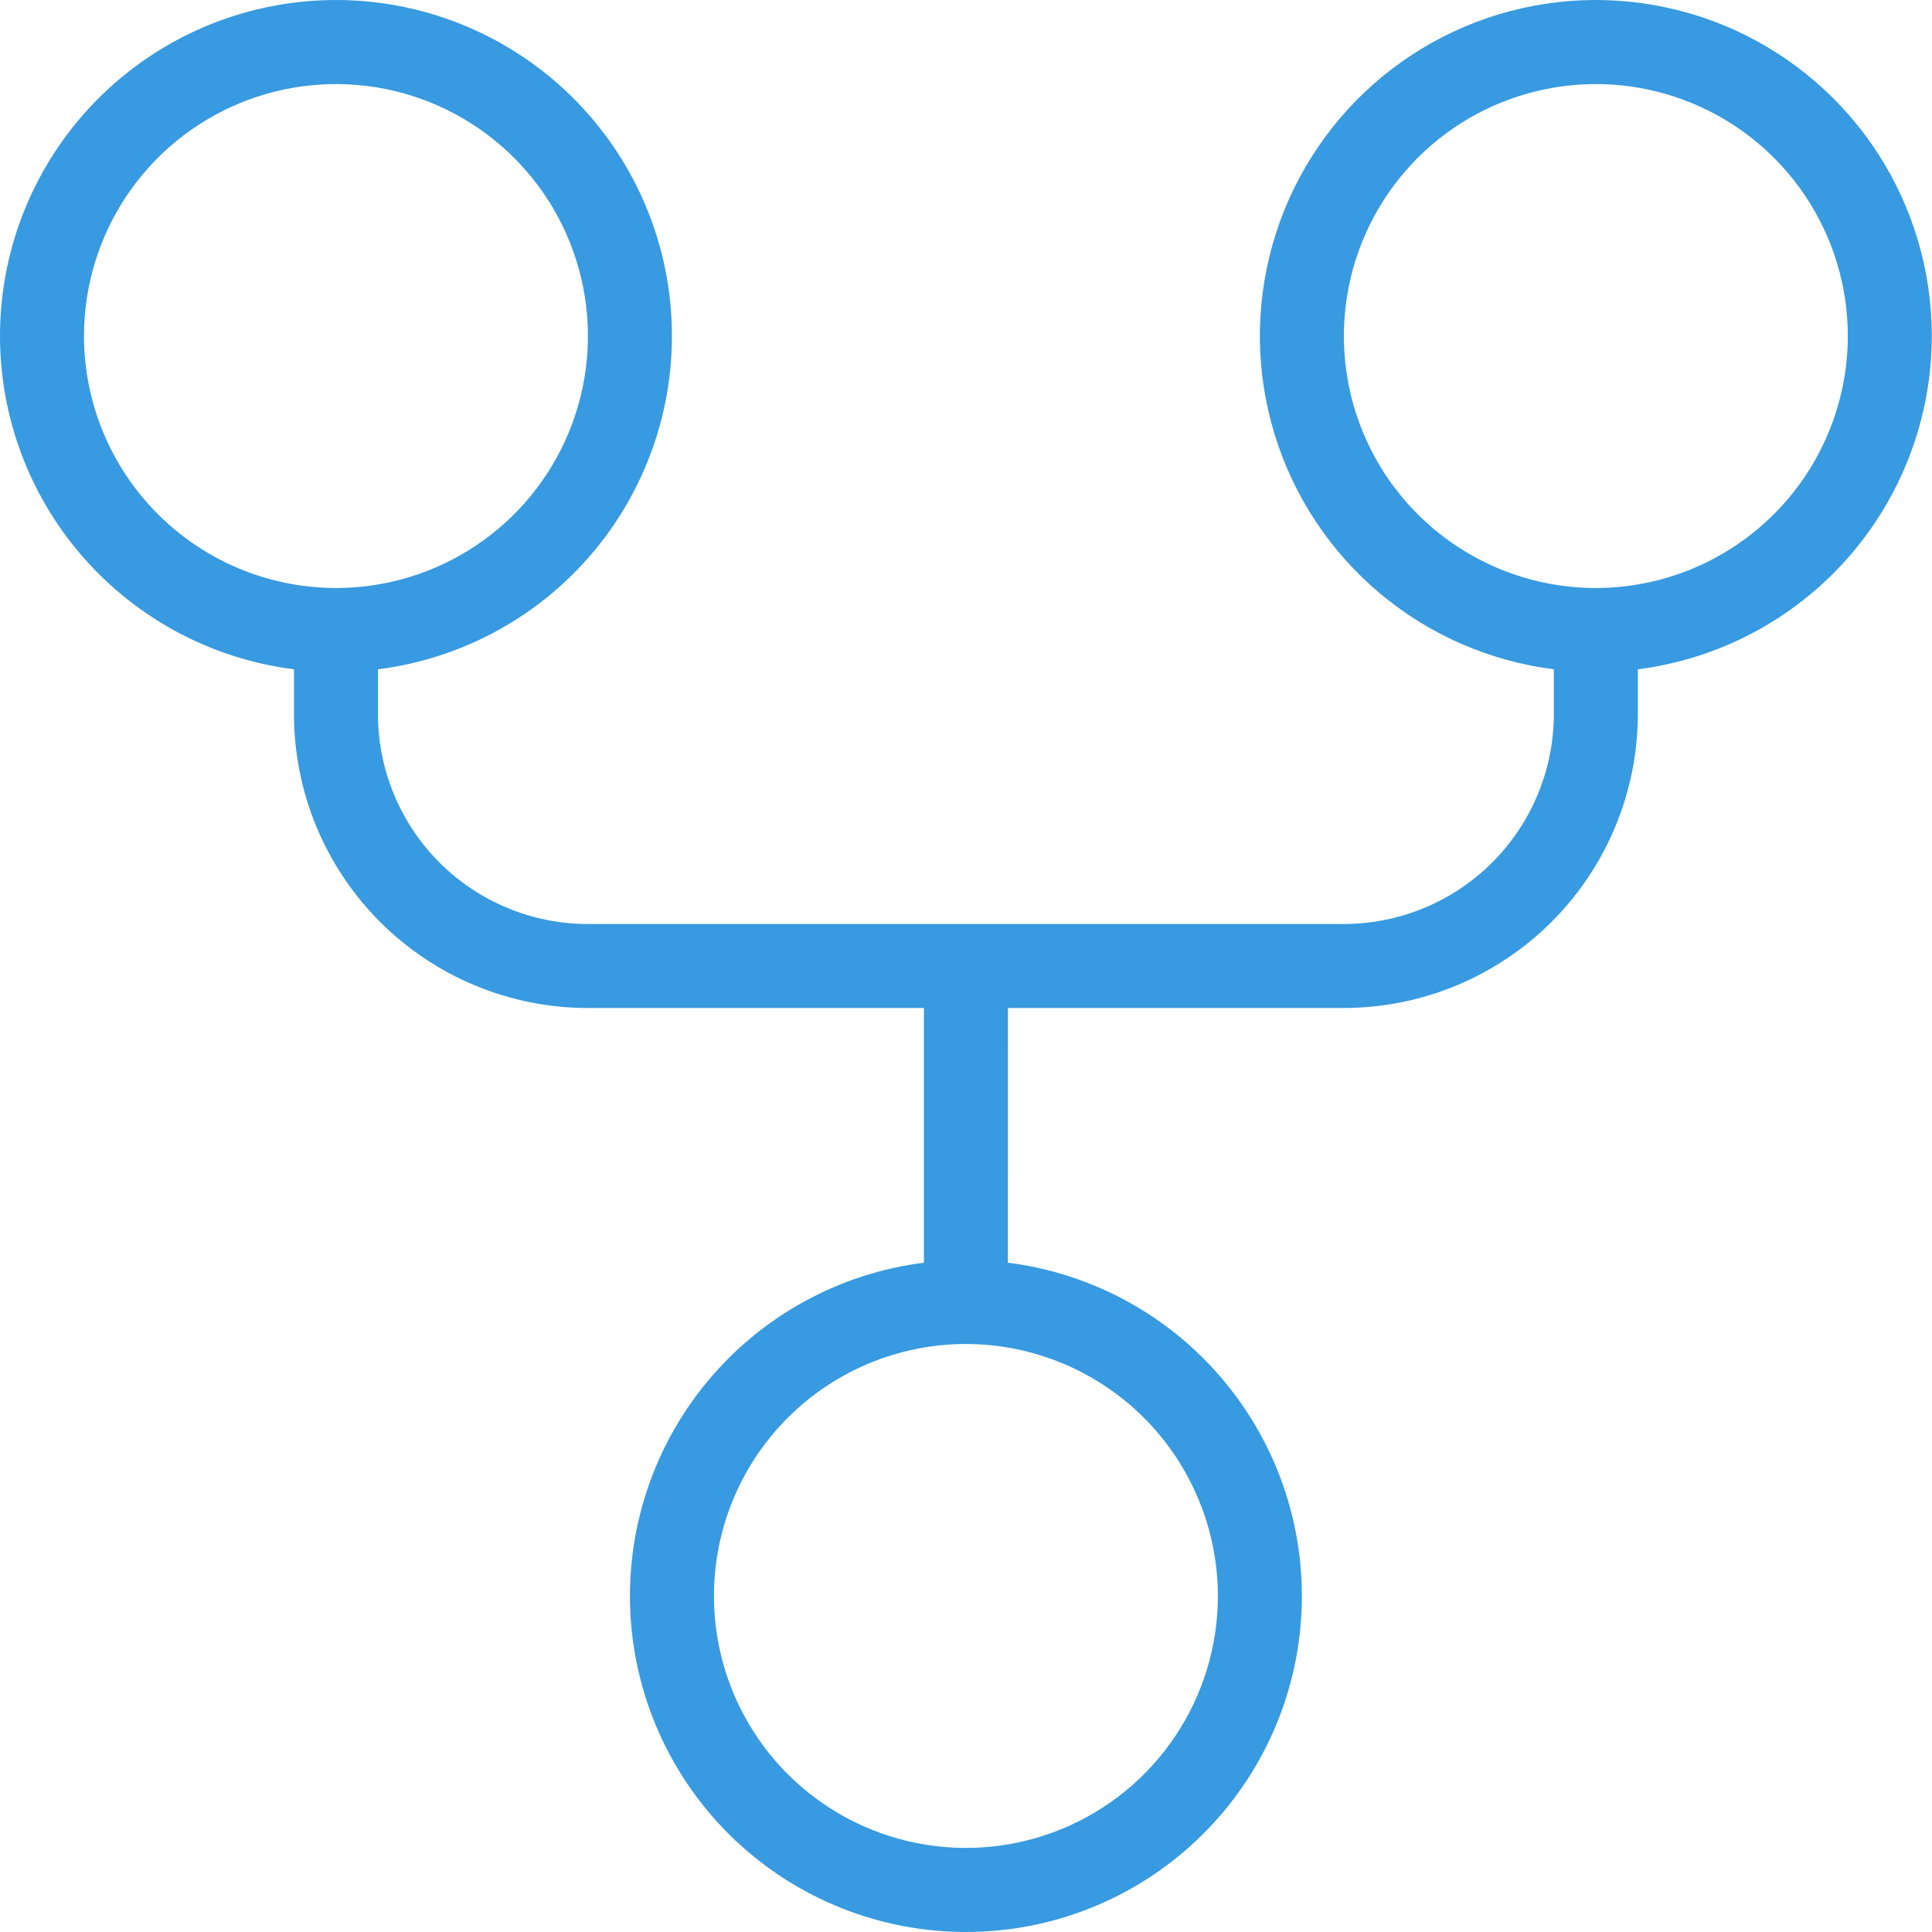 <svg width="100" height="100" viewBox="0 0 100 100" fill="none" xmlns="http://www.w3.org/2000/svg">
<path d="M99.99 17.394C99.991 14.047 99.026 10.771 97.211 7.959C95.396 5.147 92.808 2.919 89.758 1.541C86.708 0.164 83.325 -0.304 80.016 0.193C76.706 0.691 73.611 2.133 71.1 4.346C68.59 6.559 66.772 9.45 65.863 12.671C64.955 15.893 64.996 19.307 65.981 22.506C66.966 25.705 68.852 28.551 71.415 30.704C73.977 32.857 77.106 34.224 80.427 34.643V36.958C80.424 39.839 79.278 42.601 77.24 44.639C75.203 46.676 72.441 47.823 69.559 47.826L30.432 47.827C27.55 47.827 24.785 46.682 22.747 44.644C20.709 42.605 19.564 39.841 19.563 36.958V34.643C23.952 34.09 27.965 31.885 30.786 28.478C33.606 25.07 35.022 20.715 34.745 16.301C34.468 11.886 32.519 7.743 29.295 4.714C26.07 1.686 21.813 1.02251e-05 17.39 1.02251e-05C12.966 1.02251e-05 8.709 1.686 5.485 4.714C2.26 7.743 0.311 11.886 0.034 16.301C-0.243 20.715 1.173 25.07 3.994 28.478C6.814 31.885 10.827 34.09 15.216 34.643V36.958C15.216 38.957 15.61 40.935 16.374 42.781C17.139 44.627 18.26 46.305 19.673 47.718C21.086 49.131 22.763 50.252 24.609 51.016C26.456 51.781 28.434 52.174 30.432 52.174L47.823 52.174L47.822 65.357C43.433 65.91 39.42 68.115 36.599 71.523C33.779 74.93 32.363 79.285 32.64 83.699C32.917 88.114 34.866 92.257 38.09 95.286C41.315 98.314 45.572 100 49.995 100C54.419 100 58.676 98.314 61.9 95.286C65.124 92.258 67.074 88.114 67.351 83.7C67.628 79.285 66.212 74.93 63.391 71.523C60.571 68.115 56.558 65.91 52.169 65.357L52.17 52.174L69.559 52.173C73.593 52.169 77.46 50.564 80.313 47.712C83.165 44.859 84.77 40.992 84.774 36.958V34.643C88.974 34.109 92.835 32.063 95.636 28.889C98.436 25.714 99.984 21.627 99.99 17.394ZM4.347 17.394C4.347 14.814 5.112 12.293 6.545 10.148C7.979 8.003 10.015 6.332 12.399 5.345C14.782 4.357 17.404 4.099 19.934 4.602C22.464 5.106 24.788 6.348 26.612 8.172C28.436 9.996 29.678 12.32 30.181 14.85C30.684 17.38 30.426 20.002 29.439 22.385C28.452 24.768 26.78 26.805 24.636 28.238C22.491 29.671 19.969 30.436 17.39 30.436C13.932 30.432 10.617 29.057 8.172 26.612C5.727 24.167 4.351 20.852 4.347 17.394V17.394ZM63.037 82.606C63.037 85.186 62.273 87.707 60.839 89.852C59.406 91.997 57.369 93.669 54.986 94.656C52.603 95.643 49.981 95.901 47.451 95.398C44.921 94.895 42.597 93.653 40.773 91.829C38.949 90.005 37.707 87.681 37.204 85.151C36.7 82.621 36.959 79.998 37.946 77.615C38.933 75.232 40.605 73.195 42.749 71.762C44.894 70.329 47.416 69.564 49.995 69.564C53.453 69.568 56.768 70.943 59.213 73.388C61.658 75.834 63.033 79.148 63.037 82.606V82.606ZM82.601 30.436C80.021 30.436 77.5 29.671 75.355 28.238C73.21 26.805 71.538 24.768 70.551 22.385C69.564 20.002 69.306 17.38 69.809 14.85C70.312 12.32 71.555 9.996 73.379 8.172C75.203 6.348 77.526 5.106 80.056 4.602C82.586 4.099 85.209 4.357 87.592 5.345C89.975 6.332 92.012 8.003 93.445 10.148C94.878 12.293 95.643 14.814 95.643 17.394C95.639 20.852 94.264 24.167 91.819 26.612C89.374 29.057 86.058 30.432 82.601 30.436Z" fill="#389AE0"/>
</svg>
